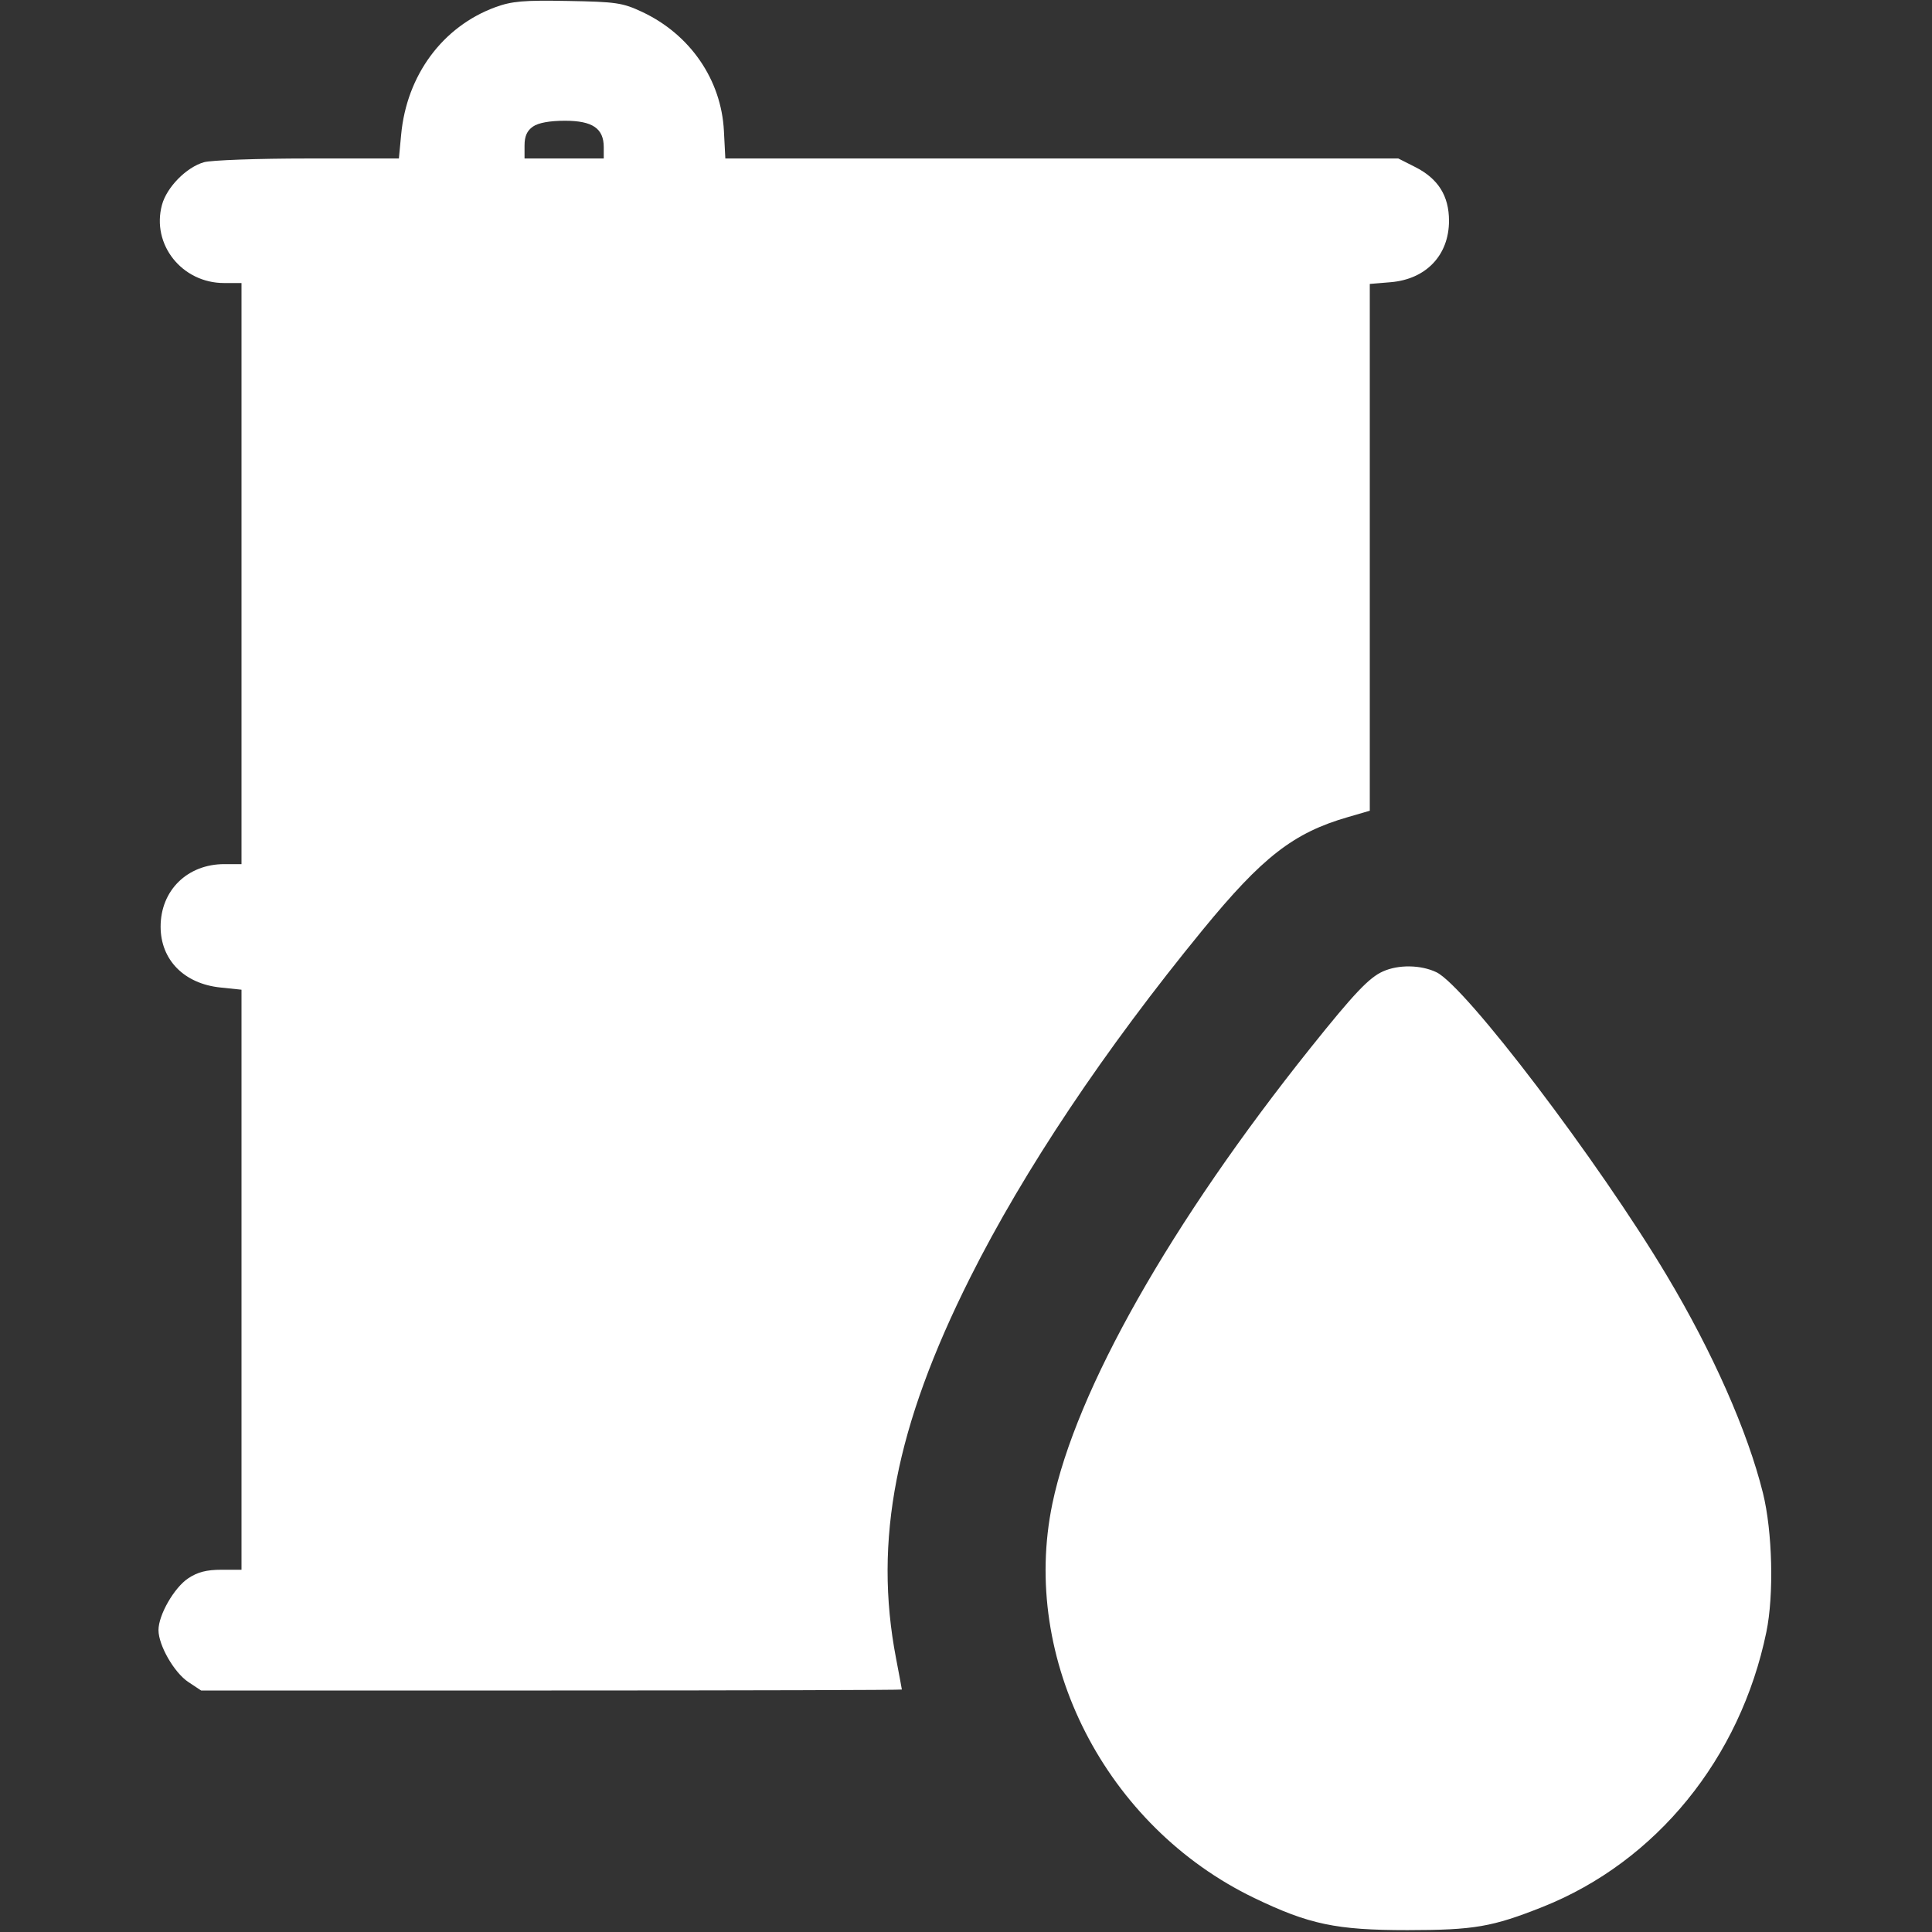 <?xml version="1.0" encoding="UTF-8"?> <svg xmlns="http://www.w3.org/2000/svg" width="30" height="30" viewBox="0 0 30 30" fill="none"><rect x="0" y="0" width="30" height="30" fill="#333333" stroke="none"/><path fill-rule="evenodd" clip-rule="evenodd" d="M7.691 0.112C6.873 0.413 6.315 1.167 6.229 2.091L6.194 2.461H4.781C4.004 2.461 3.278 2.487 3.167 2.519C2.894 2.597 2.589 2.907 2.515 3.182C2.349 3.796 2.825 4.395 3.48 4.395H3.75V8.906V13.418H3.484C2.91 13.418 2.494 13.825 2.494 14.389C2.494 14.905 2.859 15.276 3.424 15.334L3.75 15.368V19.872V24.375H3.436C3.209 24.375 3.068 24.411 2.924 24.507C2.704 24.653 2.461 25.077 2.461 25.312C2.461 25.548 2.704 25.972 2.924 26.118L3.123 26.25H8.563C11.556 26.25 14.004 26.243 14.004 26.235C14.004 26.227 13.963 26.01 13.914 25.752C13.562 23.919 13.907 22.148 15.064 19.84C15.901 18.171 17.151 16.3 18.672 14.443C19.602 13.307 20.085 12.931 20.933 12.687L21.27 12.589V8.499V4.409L21.594 4.382C22.145 4.336 22.5 3.962 22.5 3.428C22.5 3.041 22.331 2.773 21.974 2.593L21.713 2.461H16.488H11.263L11.241 2.034C11.201 1.239 10.717 0.535 9.971 0.185C9.668 0.043 9.567 0.028 8.818 0.015C8.13 0.002 7.949 0.018 7.691 0.112ZM8.275 1.966C8.183 2.03 8.145 2.117 8.145 2.259V2.461H8.76H9.375V2.285C9.375 1.994 9.2 1.875 8.773 1.875C8.535 1.875 8.359 1.907 8.275 1.966ZM21.475 15.084C21.259 15.18 21.026 15.426 20.354 16.266C18.184 18.98 16.707 21.586 16.341 23.35C15.84 25.766 17.168 28.36 19.476 29.472C20.327 29.882 20.75 29.971 21.855 29.971C22.891 29.97 23.17 29.922 23.955 29.61C25.718 28.908 27.023 27.304 27.428 25.342C27.547 24.766 27.523 23.781 27.375 23.184C27.137 22.226 26.595 20.999 25.881 19.805C24.824 18.035 22.753 15.309 22.303 15.096C22.061 14.981 21.715 14.976 21.475 15.084Z" fill="white"></path></svg> 